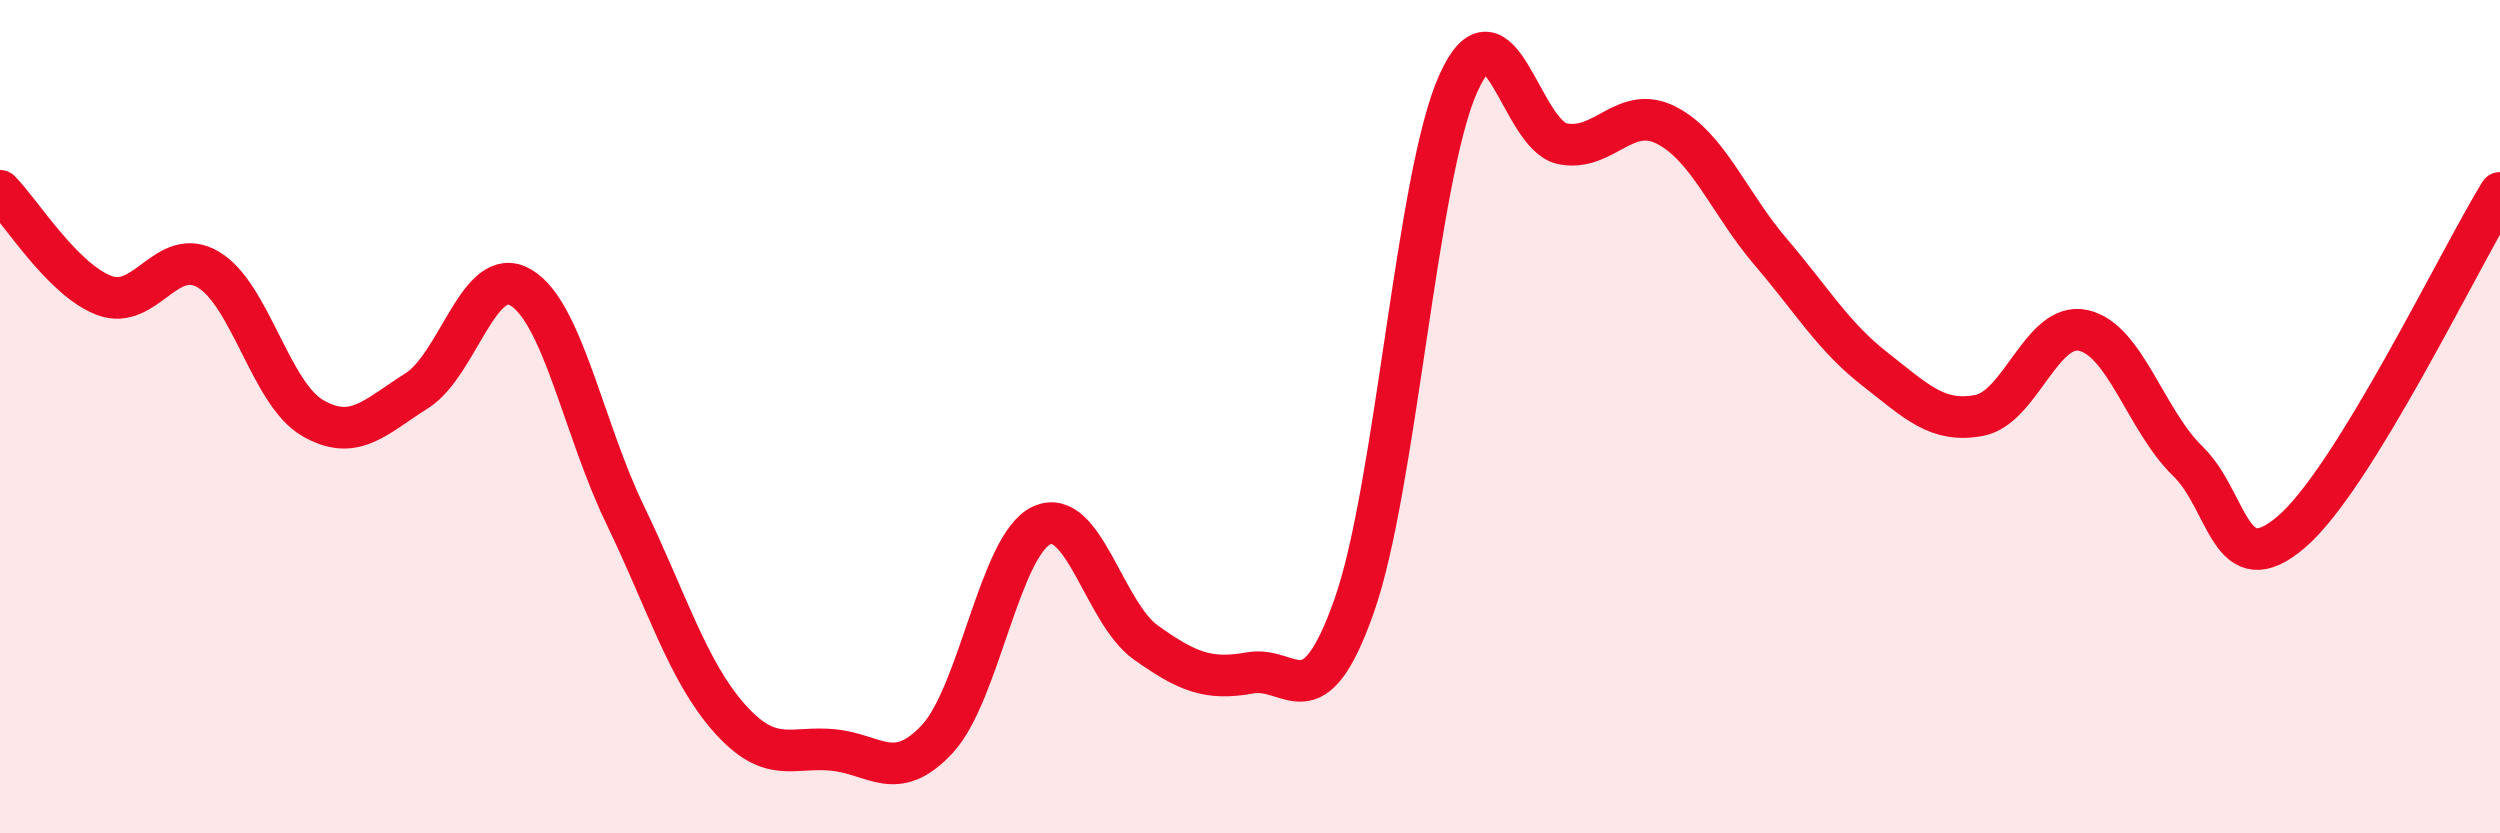 
    <svg width="60" height="20" viewBox="0 0 60 20" xmlns="http://www.w3.org/2000/svg">
      <path
        d="M 0,4.58 C 0.5,5.08 1.5,6.71 2.5,7.09 C 3.5,7.47 4,5.88 5,6.47 C 6,7.06 6.5,9.45 7.5,10.03 C 8.5,10.61 9,10.01 10,9.38 C 11,8.75 11.5,6.31 12.5,6.9 C 13.5,7.49 14,10.28 15,12.35 C 16,14.42 16.5,16.1 17.5,17.23 C 18.5,18.36 19,17.9 20,18 C 21,18.1 21.5,18.81 22.5,17.73 C 23.5,16.65 24,13.07 25,12.61 C 26,12.15 26.5,14.71 27.5,15.42 C 28.5,16.13 29,16.33 30,16.15 C 31,15.97 31.5,17.37 32.5,14.54 C 33.5,11.71 34,4.22 35,2 C 36,-0.22 36.5,3.25 37.5,3.45 C 38.5,3.65 39,2.49 40,3.01 C 41,3.53 41.5,4.88 42.5,6.05 C 43.5,7.22 44,8.08 45,8.86 C 46,9.64 46.5,10.16 47.5,9.97 C 48.5,9.78 49,7.71 50,7.93 C 51,8.15 51.5,10.09 52.5,11.06 C 53.5,12.03 53.5,14.05 55,12.76 C 56.5,11.47 59,6.26 60,4.63L60 20L0 20Z"
        fill="#EB0A25"
        opacity="0.1"
        stroke-linecap="round"
        stroke-linejoin="round"
      />
      <path
        d="M 0,4.58 C 0.5,5.08 1.5,6.71 2.5,7.09 C 3.5,7.47 4,5.88 5,6.47 C 6,7.06 6.5,9.45 7.5,10.03 C 8.5,10.61 9,10.01 10,9.38 C 11,8.75 11.5,6.31 12.5,6.9 C 13.5,7.49 14,10.28 15,12.35 C 16,14.42 16.5,16.1 17.5,17.23 C 18.5,18.36 19,17.9 20,18 C 21,18.1 21.5,18.81 22.5,17.73 C 23.5,16.65 24,13.07 25,12.61 C 26,12.15 26.5,14.71 27.5,15.42 C 28.5,16.13 29,16.33 30,16.15 C 31,15.97 31.5,17.37 32.5,14.54 C 33.5,11.71 34,4.22 35,2 C 36,-0.22 36.5,3.25 37.5,3.45 C 38.5,3.65 39,2.49 40,3.01 C 41,3.53 41.5,4.88 42.5,6.05 C 43.5,7.22 44,8.08 45,8.86 C 46,9.64 46.5,10.16 47.5,9.97 C 48.5,9.78 49,7.71 50,7.93 C 51,8.15 51.5,10.09 52.5,11.06 C 53.5,12.03 53.5,14.05 55,12.76 C 56.5,11.47 59,6.26 60,4.63"
        stroke="#EB0A25"
        stroke-width="1"
        fill="none"
        stroke-linecap="round"
        stroke-linejoin="round"
      />
    </svg>
  